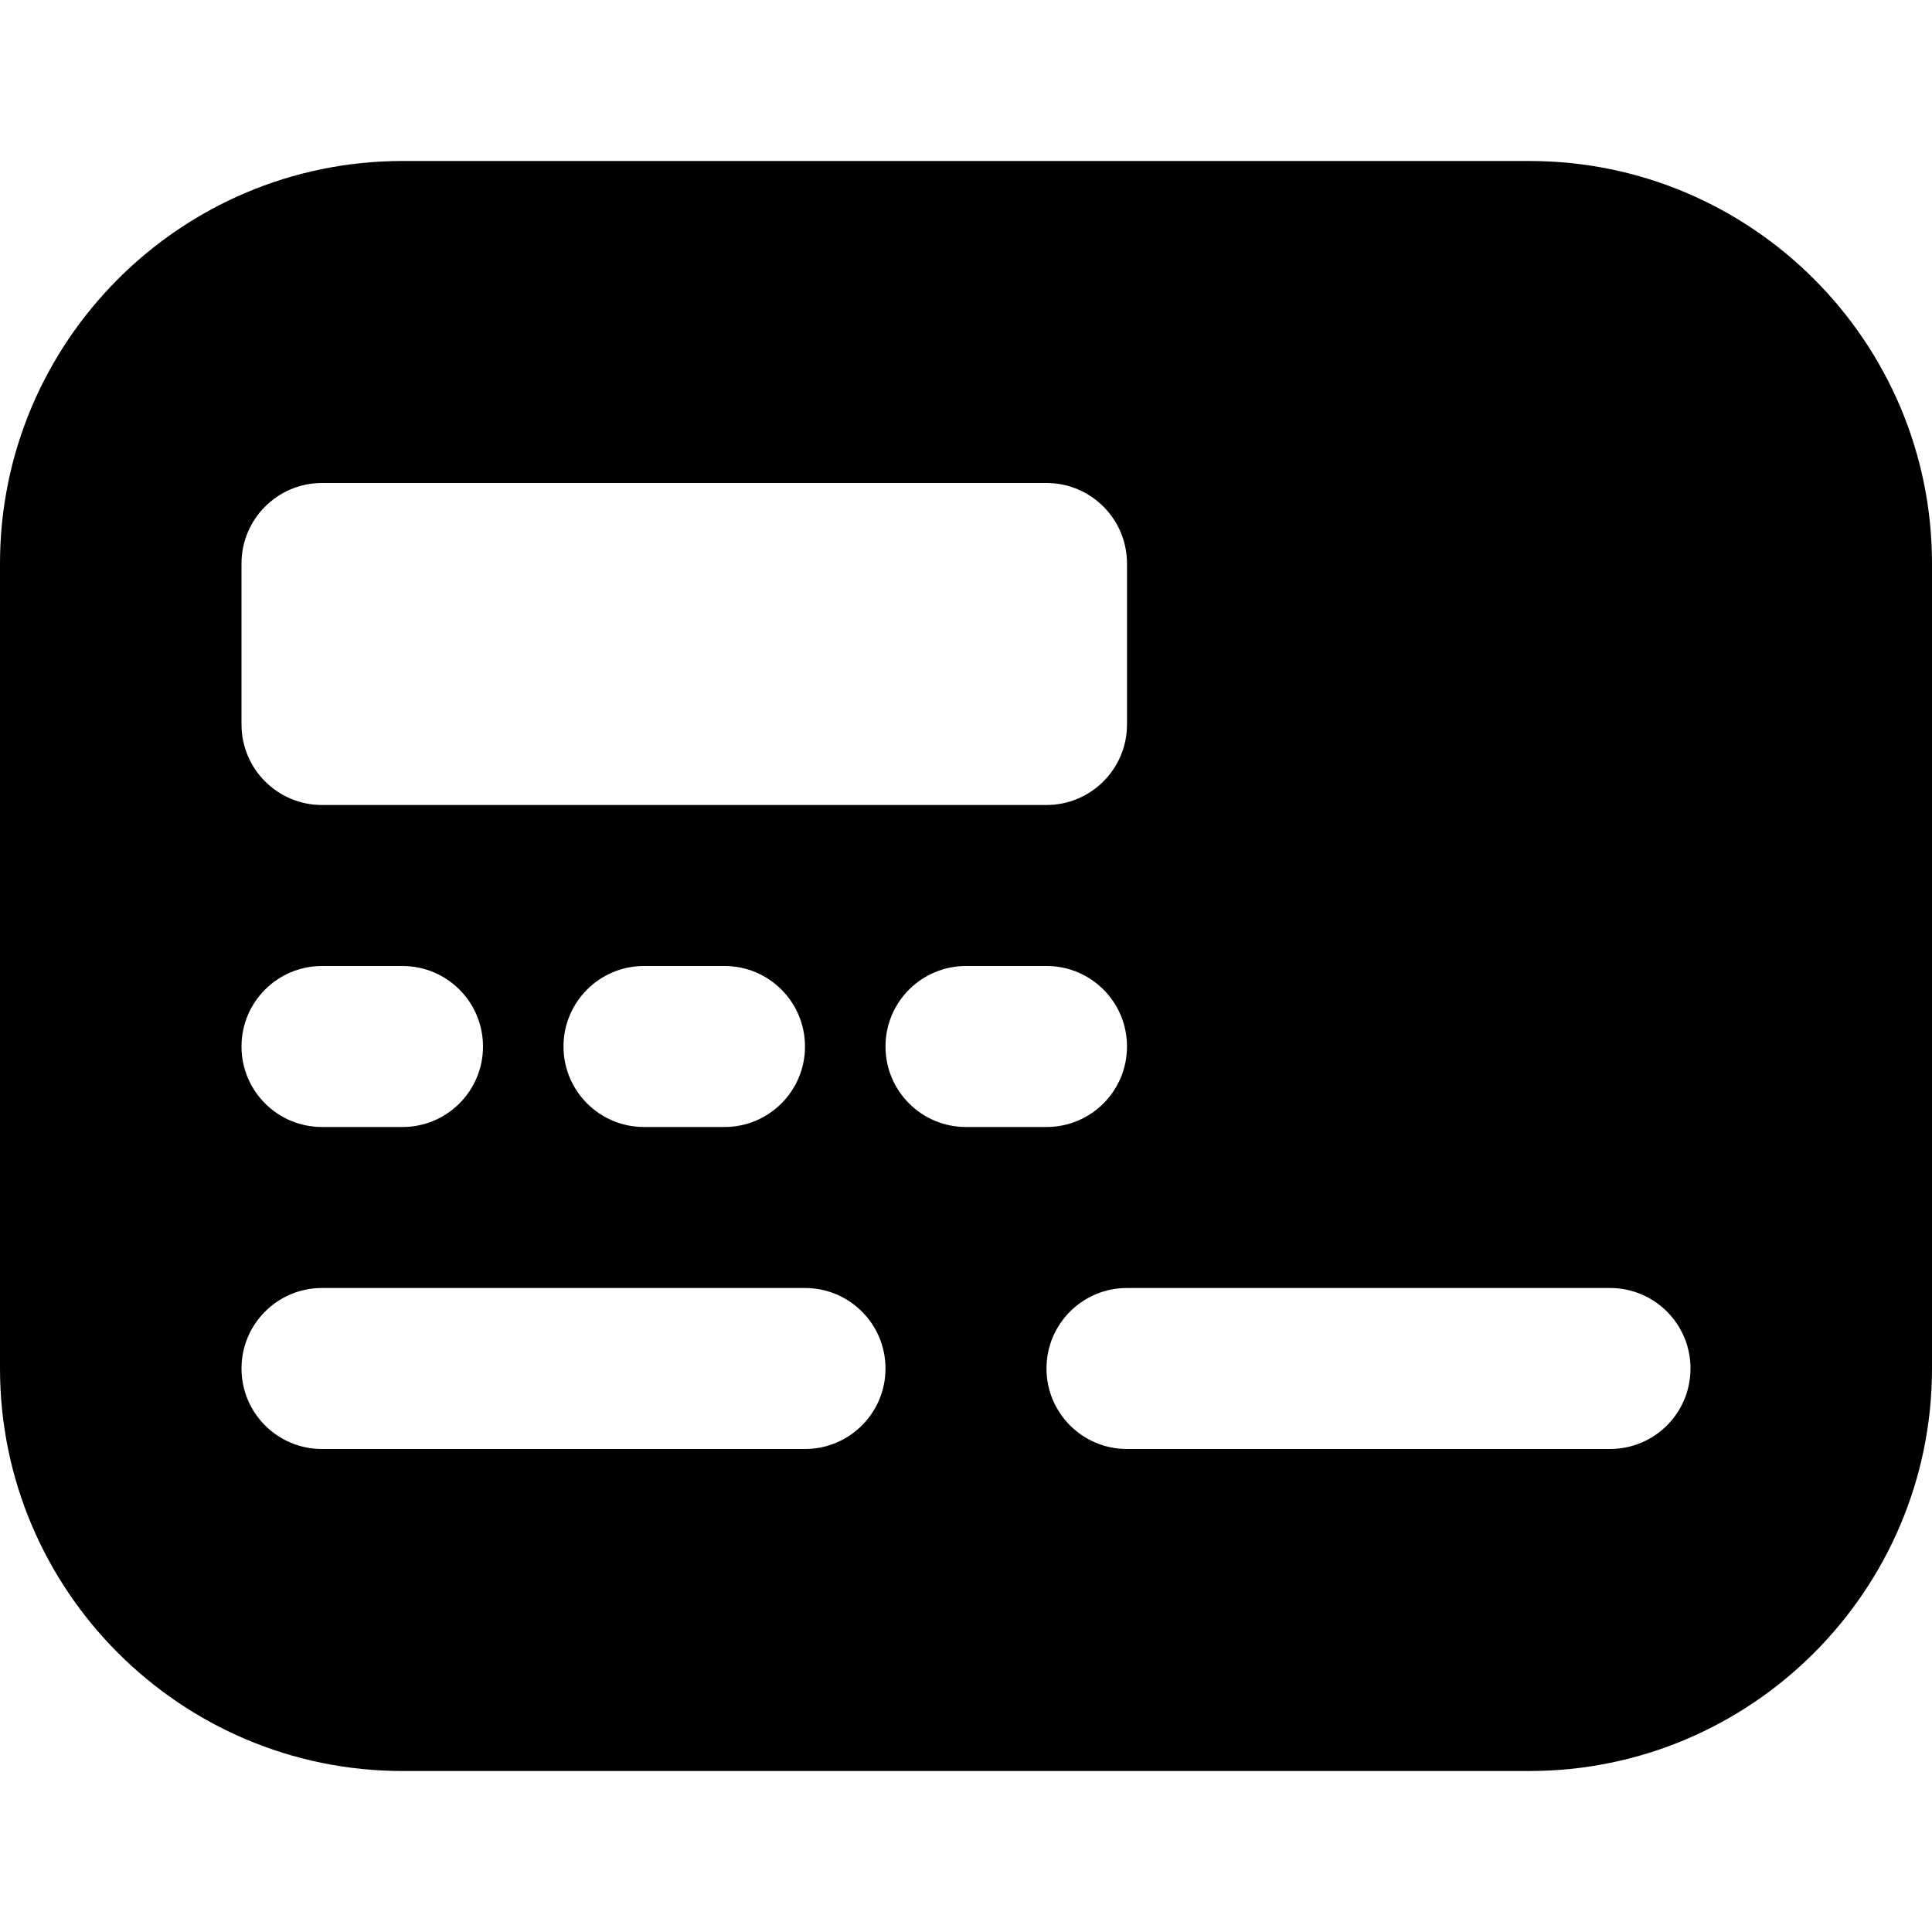 <?xml version="1.0" encoding="UTF-8"?>
<svg xmlns="http://www.w3.org/2000/svg" id="Layer_1" data-name="Layer 1" viewBox="0 0 24 24">
  <path d="m19,2H5C2.243,2,0,4.243,0,7v10c0,2.757,2.243,5,5,5h14c2.757,0,5-2.243,5-5V7c0-2.757-2.243-5-5-5ZM3,7c0-.552.448-1,1-1h9c.552,0,1,.448,1,1v2c0,.552-.448,1-1,1H4c-.552,0-1-.448-1-1v-2Zm1,5h1c.552,0,1,.447,1,1s-.448,1-1,1h-1c-.552,0-1-.447-1-1s.448-1,1-1Zm6,6h-6c-.552,0-1-.447-1-1s.448-1,1-1h6c.552,0,1,.447,1,1s-.448,1-1,1Zm-1-4h-1c-.552,0-1-.447-1-1s.448-1,1-1h1c.552,0,1,.447,1,1s-.448,1-1,1Zm2-1c0-.553.448-1,1-1h1c.553,0,1,.447,1,1s-.447,1-1,1h-1c-.552,0-1-.447-1-1Zm9,5h-6c-.553,0-1-.447-1-1s.447-1,1-1h6c.553,0,1,.447,1,1s-.447,1-1,1Z"/>
</svg>

